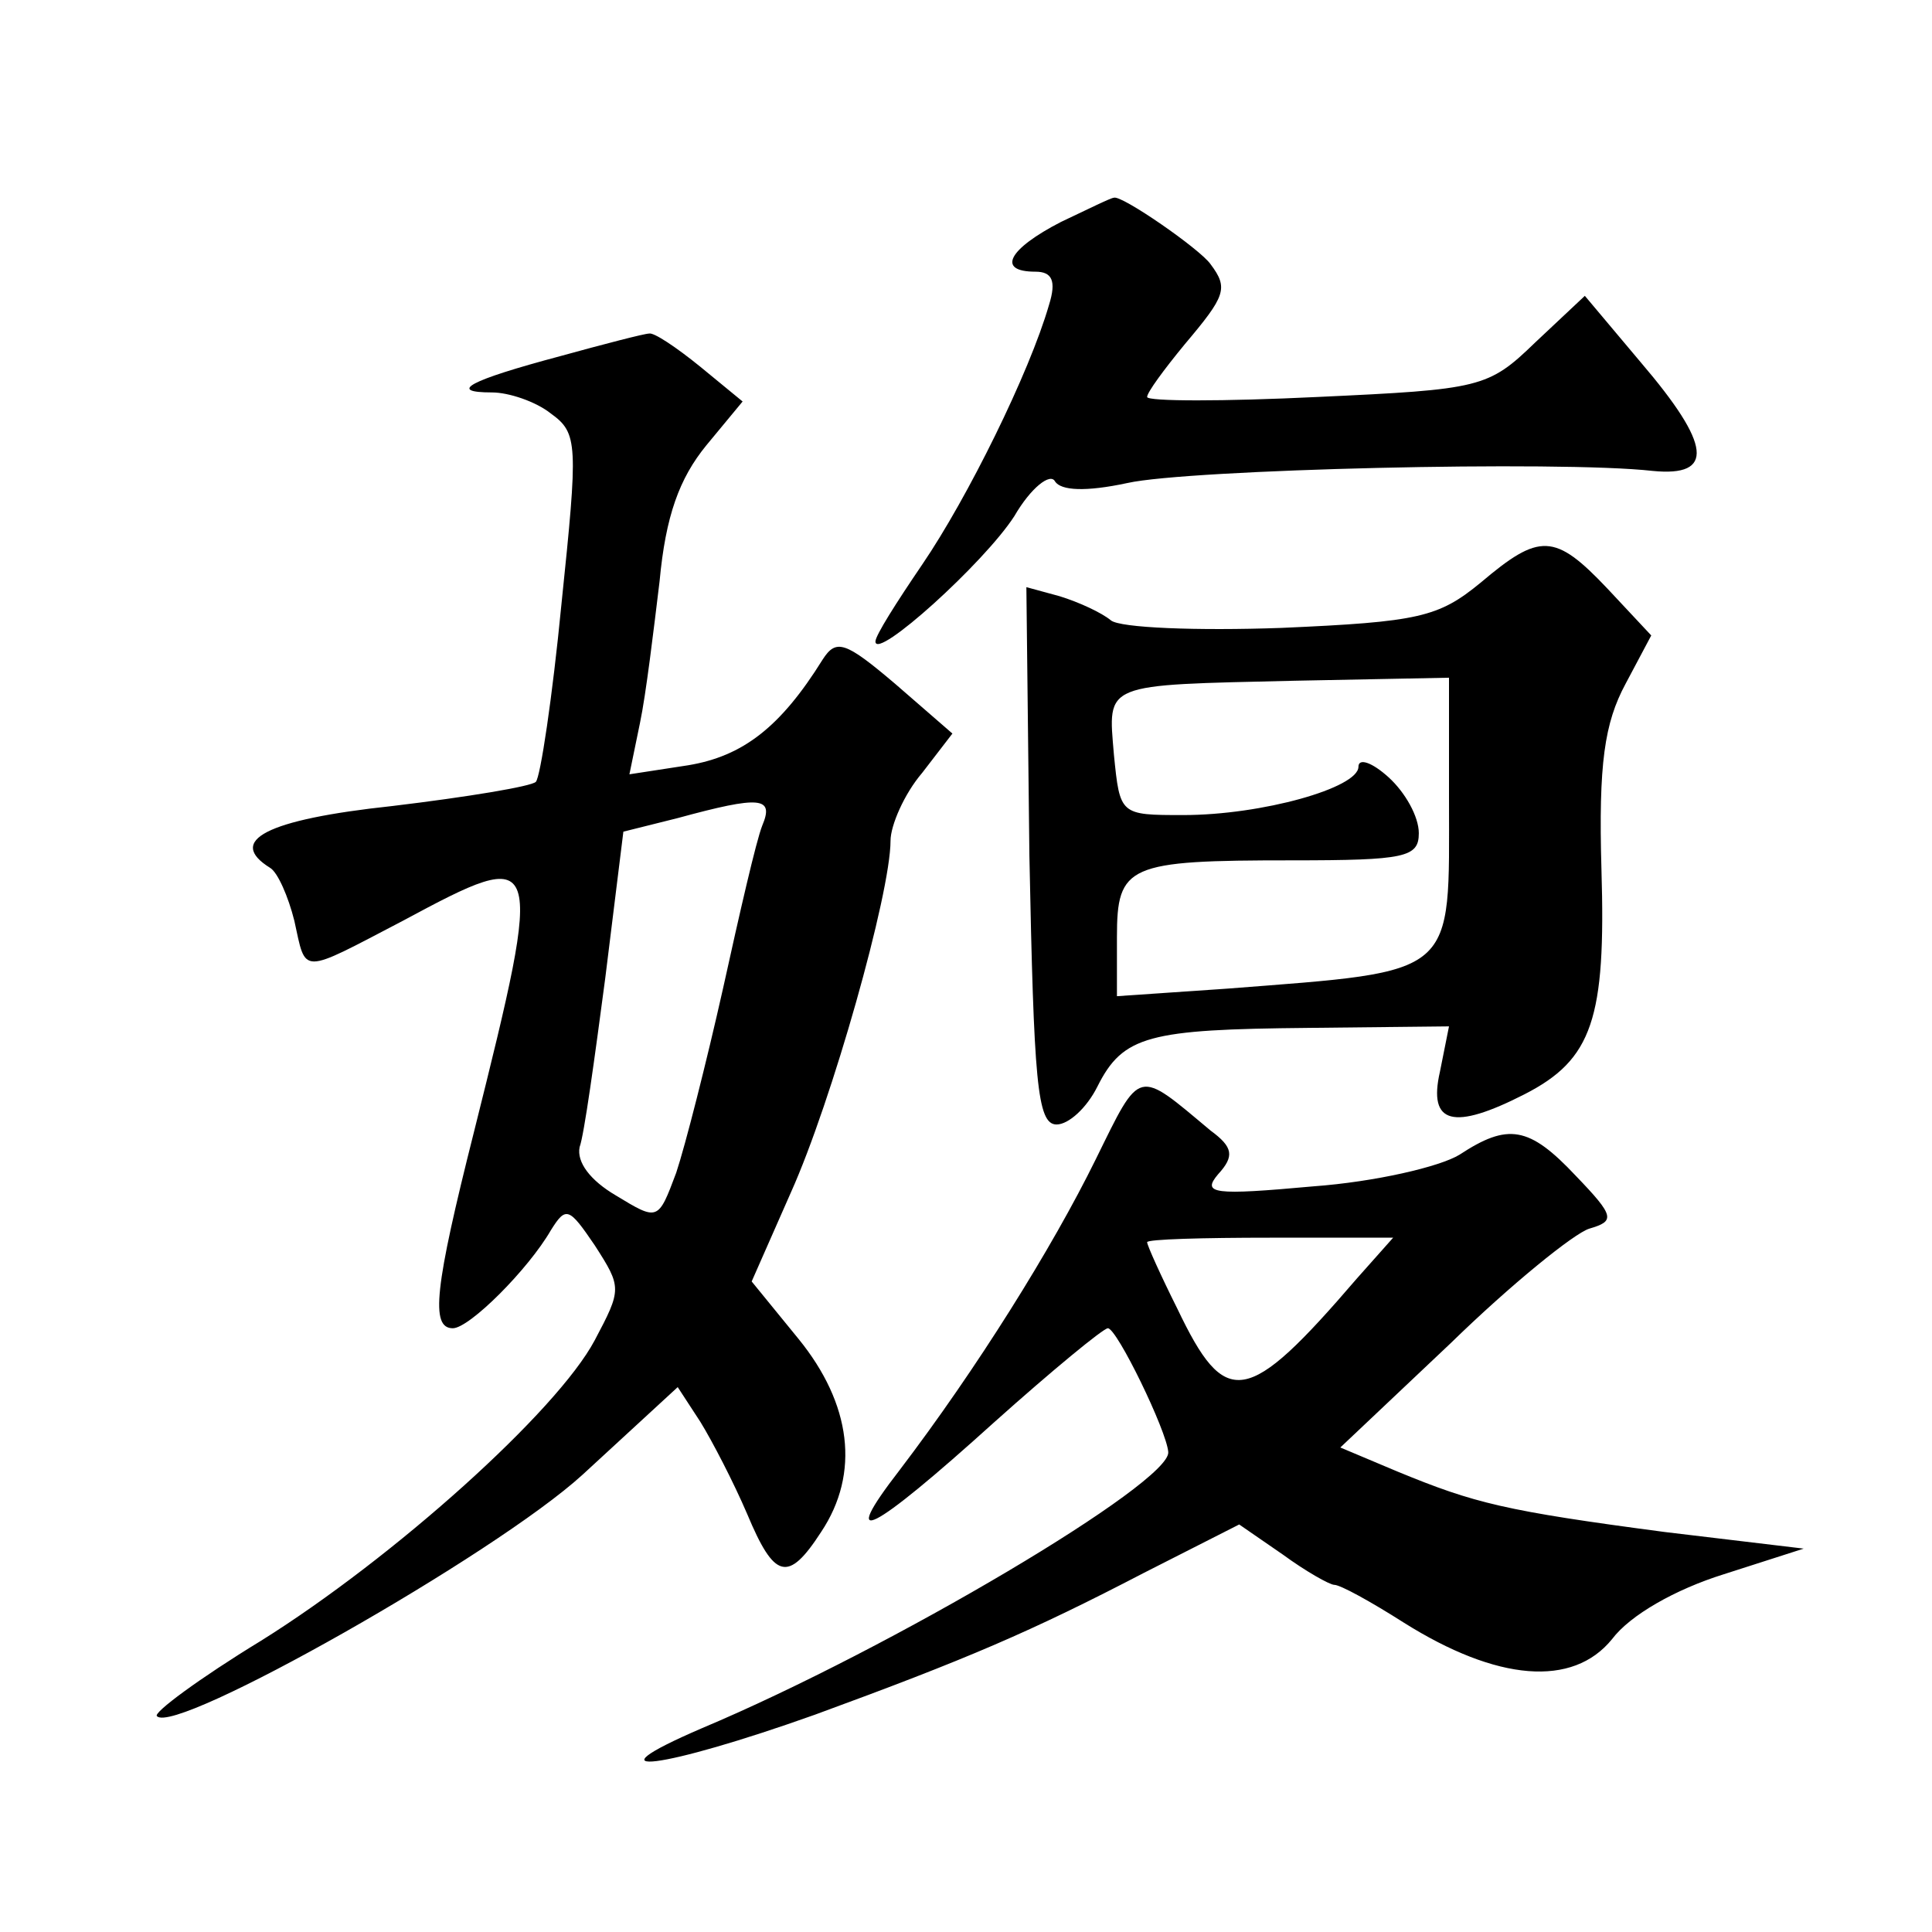 <?xml version="1.0" standalone="no"?>
<!DOCTYPE svg PUBLIC "-//W3C//DTD SVG 20010904//EN"
 "http://www.w3.org/TR/2001/REC-SVG-20010904/DTD/svg10.dtd">
<svg version="1.0" xmlns="http://www.w3.org/2000/svg"
 width="128pt" height="128pt" viewBox="0 0 128 128"
 preserveAspectRatio="xMidYMid meet">
<g transform="translate(0,128) scale(0.1,-0.1)"
fill="#0" stroke="none">
<path d="M703 1133 c-35 -18 -43 -33 -17 -33 11 0 14 -6 9 -22 -13 -45 -54 -128
-84 -172 -17 -25 -31 -47 -31 -51 0 -13 72 52 92 83 11 19 24 29 27 23 4 -6 20
-7 48 -1 40 9 286 15 348 8 41 -4 39 17 -8 72 l-37 44 -33 -31 c-31 -30 -36 -31
-144 -36 -62 -3 -113 -3 -113 0 0 3 11 18 25 35 27 32 29 37 17 53 -7 10 -59 46
-64 44 -2 0 -18 -8 -35 -16z M371 1044 c-60 -16 -75 -24 -45 -24 11 0 29 -6 39
-14 18 -13 18 -20 7 -126 -6 -62 -14 -115 -17 -118 -3 -3 -45 -10 -95 -16 -84 -9
-110 -23 -81 -41 5 -3 12 -19 16 -35 8 -36 3 -36 72 0 93 50 94 48 47 -140 -26
-103 -29 -130 -14 -130 11 0 50 39 65 65 10 16 12 15 29 -10 18 -28 18 -29 0 -63
-25 -47 -133 -144 -221 -199 -41 -25 -72 -48 -69 -50 12 -13 224 107 282 160 l63
58 15 -23 c8 -13 22 -40 31 -61 18 -43 27 -46 49 -12 26 39 20 85 -15 128 l-31
38 26 59 c27 60 66 198 66 233 0 10 9 31 21 45 l20 26 -38 33 c-33 28 -39 30 -48
16 -28 -45 -53 -64 -89 -70 l-39 -6 7 34 c4 19 9 61 13 94 4 43 13 68 31 90 l24
29 -28 23 c-16 13 -31 23 -34 22 -3 0 -30 -7 -59 -15z m134 -311 c-4 -10 -15 -58
-26 -108 -11 -49 -25 -104 -31 -122 -12 -32 -12 -32 -40 -15 -17 10 -26 22 -24
32 3 8 10 59 17 112 l12 97 36 9 c55 15 64 14 56 -5z M981 894 c-28 -23 -41 -26
-132 -30 -56 -2 -107 0 -113 5 -6 5 -21 12 -34 16 l-22 6 2 -178 c3 -149 5 -178
18 -178 8 0 20 11 27 25 17 34 34 38 140 39 l93 1 -6 -30 c-8 -35 9 -39 56 -15
45 23 54 50 51 149 -2 70 2 97 16 123 l17 32 -29 31 c-35 37 -45 37 -84 4z m-21
-143 c0 -119 7 -114 -147 -126 l-73 -5 0 39 c0 48 7 51 116 51 75 0 84 2 84 18
0 11 -9 27 -20 37 -11 10 -20 13 -20 7 0 -14 -64 -32 -116 -32 -42 0 -42 0 -46
40 -4 48 -8 46 120 49 l102 2 0 -80z M726 512 c-29 -59 -79 -139 -130 -206 -41
-53 -20 -43 63 32 38 34 72 62 75 62 6 0 39 -68 40 -82 2 -20 -183 -130 -309 -183
-79 -34 -26 -27 75 9 101 37 143 55 218 94 l63 32 29 -20 c15 -11 31 -20 34 -20
4 0 24 -11 46 -25 62 -39 112 -43 138 -11 12 16 42 33 74 43 l53 17 -92 11 c-106
14 -126 19 -177 40 l-38 16 73 69 c40 39 82 73 92 76 17 5 17 8 -9 35 -31 33 -45
35 -77 14 -13 -8 -56 -18 -97 -21 -66 -6 -74 -5 -63 8 11 12 10 18 -5 29 -49 41
-46 42 -76 -19z m173 -79 c-73 -85 -87 -87 -119 -20 -11 22 -20 42 -20 44 0 2 37
3 82 3 l81 0 -24 -27z"/>
</g>
</svg>
